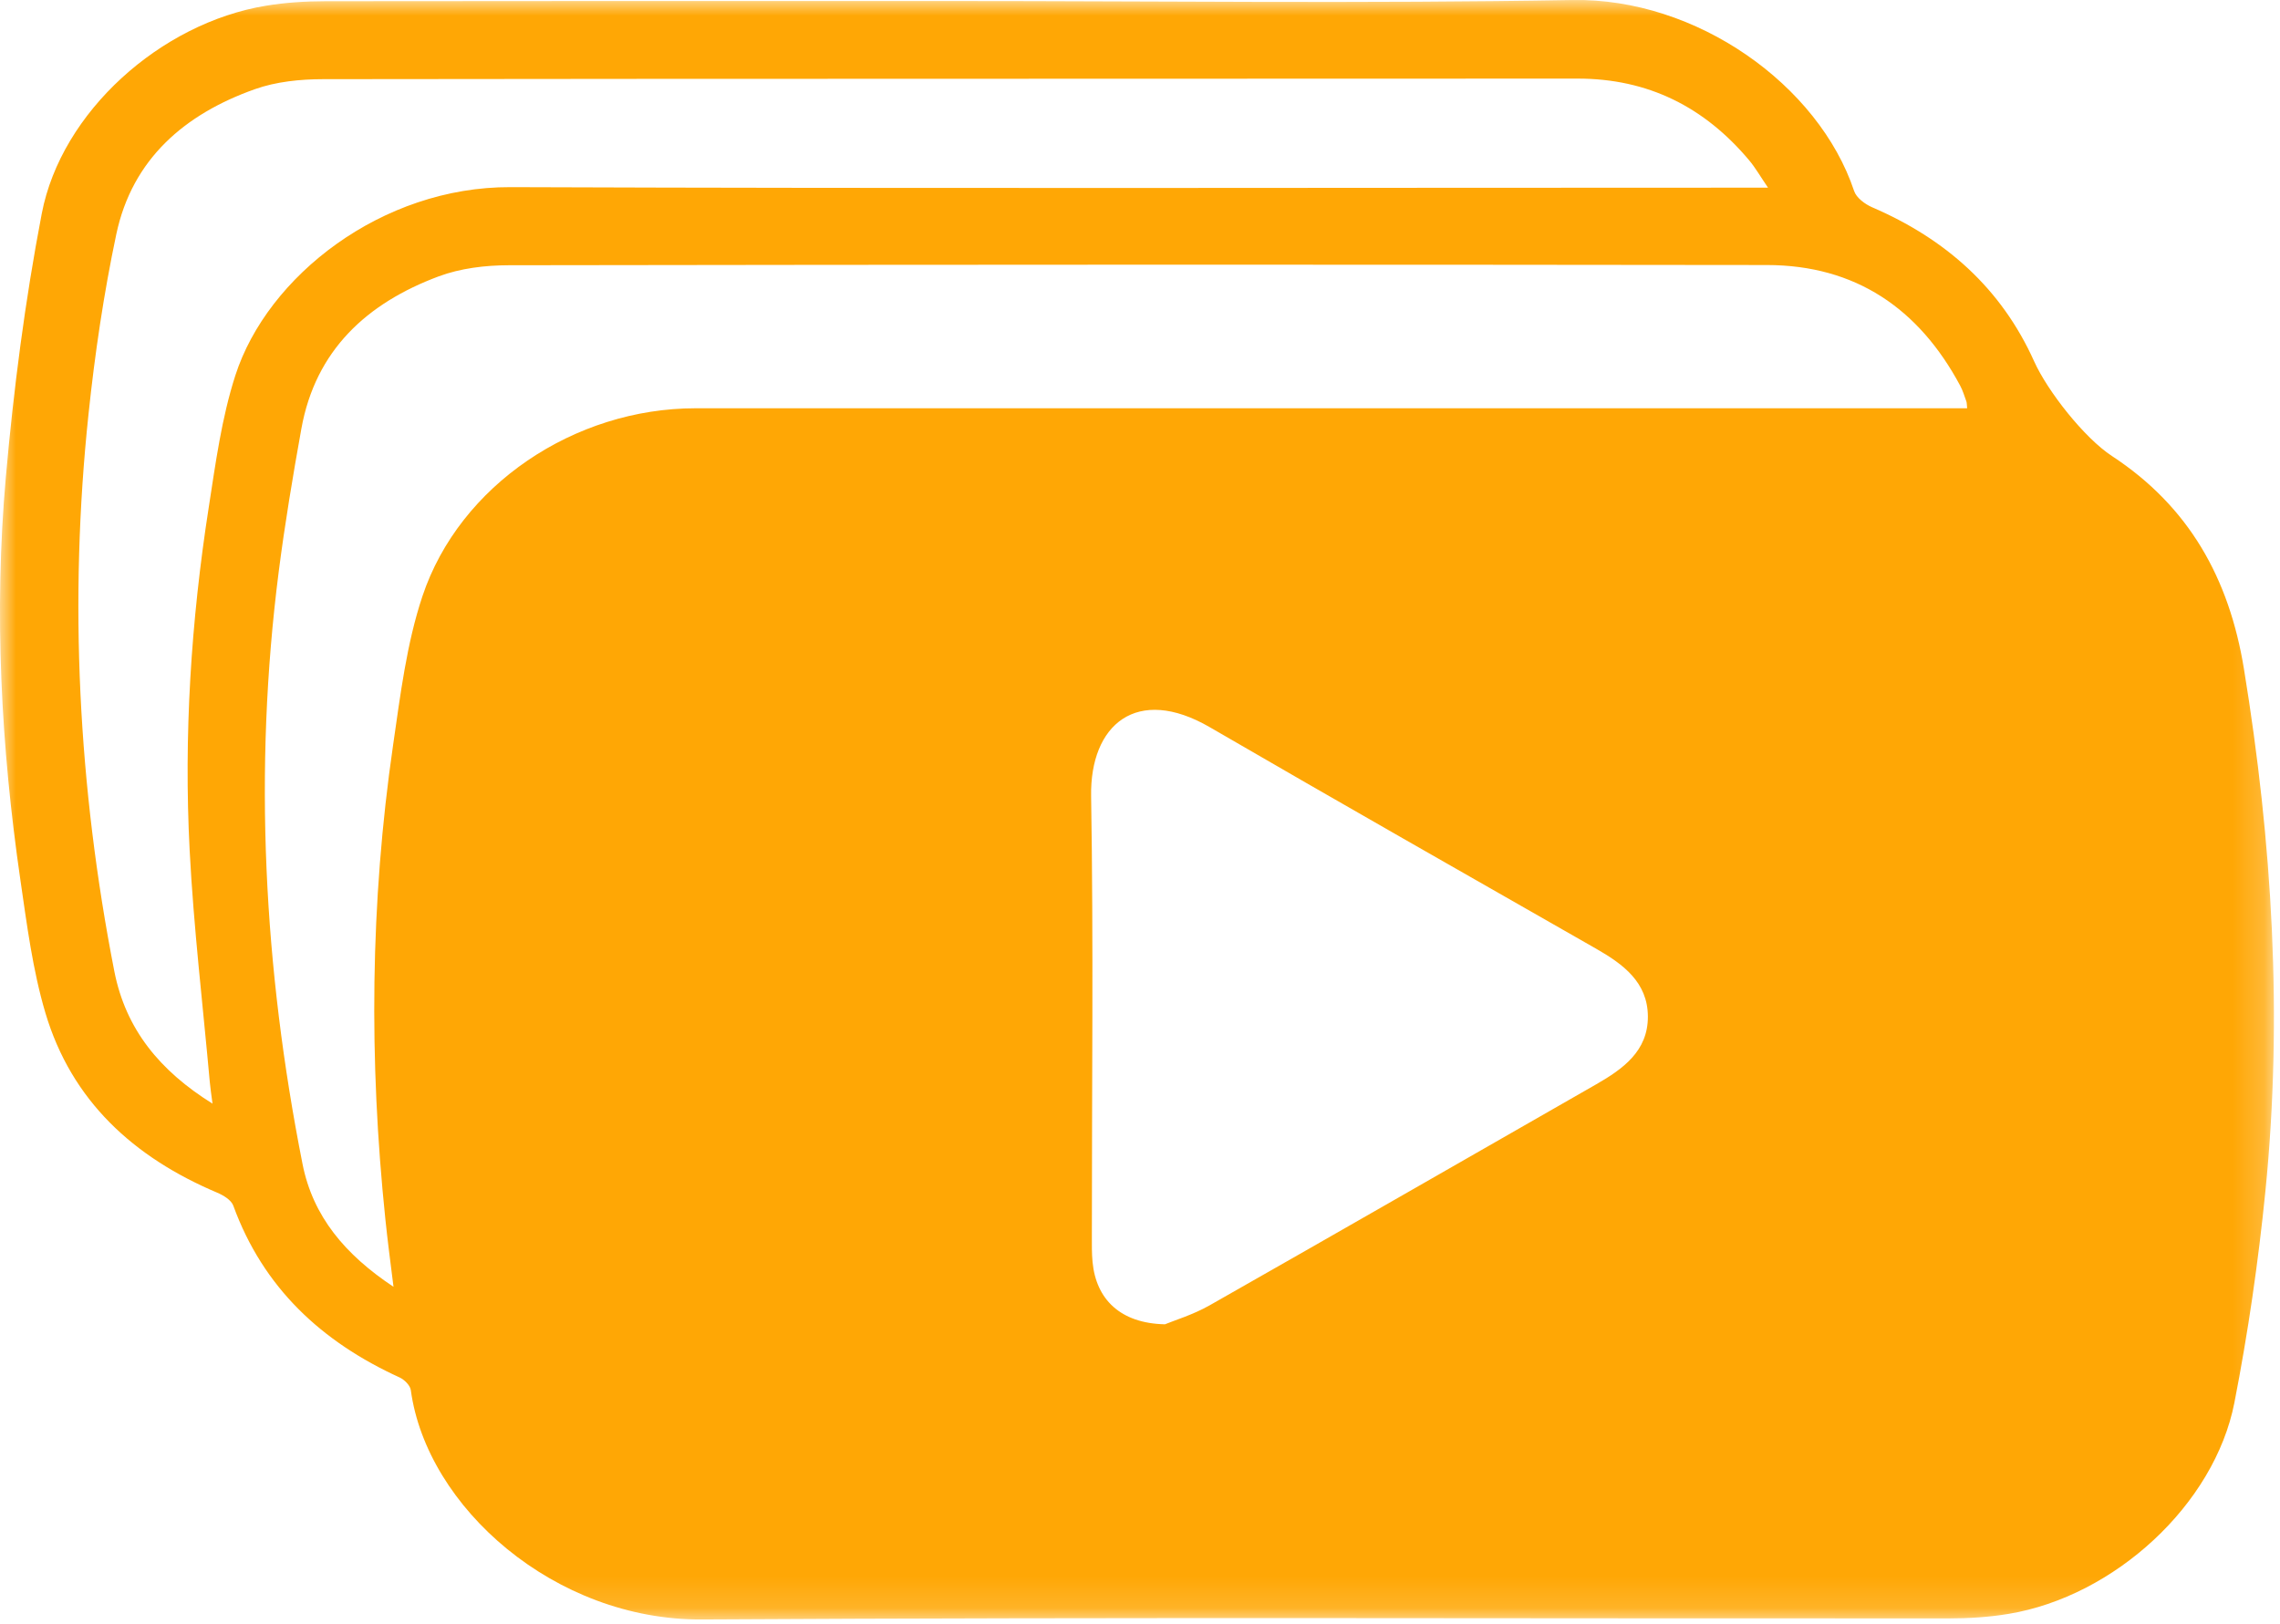 <?xml version="1.0" encoding="UTF-8"?>
<svg width="73px" height="52px" viewBox="0 0 73 52" version="1.1" xmlns="http://www.w3.org/2000/svg" xmlns:xlink="http://www.w3.org/1999/xlink">
    <!-- Generator: Sketch 46.2 (44496) - http://www.bohemiancoding.com/sketch -->
    <title>Page 1</title>
    <desc>Created with Sketch.</desc>
    <defs>
        <polygon id="path-1" points="3.63885047e-05 0 72.805 0 72.805 51.86 3.63885047e-05 51.86 3.63885047e-05 0"></polygon>
    </defs>
    <g id="Welcome" stroke="none" stroke-width="1" fill="none" fill-rule="evenodd">
        <g id="Homepage-Kid" transform="translate(-338, -829)">
            <g id="Group-26" transform="translate(303, 746)">
                <g id="Page-1" transform="translate(35, 83)">
                    <mask id="mask-2" fill="white">
                        <use xlink:href="#path-1"></use>
                    </mask>
                    <g id="Clip-2"></g>
                    <path d="M37.298,42.408 C37.603,42.281 38.199,42.102 38.727,41.802 C42.858,39.456 46.975,37.086 51.098,34.728 C51.962,34.233 52.765,33.661 52.761,32.553 C52.757,31.452 51.967,30.873 51.098,30.377 C46.974,28.021 42.844,25.674 38.736,23.288 C36.392,21.927 34.897,23.21 34.935,25.496 C35.012,30.187 34.958,34.881 34.959,39.574 C34.959,39.854 34.954,40.137 34.981,40.415 C35.096,41.613 35.875,42.377 37.298,42.408 M6.804,35.342 C6.764,35.031 6.734,34.841 6.717,34.649 C6.495,32.176 6.2,29.706 6.072,27.227 C5.882,23.554 6.116,19.891 6.682,16.256 C6.903,14.833 7.096,13.385 7.535,12.023 C8.562,8.836 12.232,5.978 16.341,5.993 C29.467,6.041 42.593,6.01 55.72,6.01 L56.608,6.01 C56.36,5.648 56.205,5.373 56.006,5.136 C54.573,3.428 52.77,2.515 50.505,2.517 C37.118,2.526 23.731,2.517 10.344,2.535 C9.613,2.536 8.842,2.614 8.16,2.856 C5.919,3.652 4.234,5.088 3.723,7.504 C3.322,9.401 3.037,11.331 2.834,13.261 C2.201,19.243 2.504,25.192 3.659,31.096 C4.024,32.963 5.119,34.291 6.804,35.342 M12.599,41.207 C12.538,40.722 12.494,40.388 12.454,40.054 C12.413,39.716 12.373,39.377 12.338,39.038 C11.811,33.968 11.851,28.905 12.586,23.858 C12.819,22.256 13.017,20.617 13.525,19.093 C14.714,15.531 18.397,13.075 22.266,13.074 C35.575,13.071 48.885,13.073 62.195,13.073 L62.983,13.073 C62.971,12.964 62.976,12.904 62.957,12.851 C62.896,12.682 62.844,12.506 62.759,12.348 C61.437,9.88 59.408,8.491 56.574,8.487 C43.144,8.469 29.714,8.473 16.284,8.494 C15.535,8.495 14.742,8.591 14.046,8.85 C11.753,9.706 10.101,11.209 9.648,13.735 C9.375,15.253 9.12,16.776 8.924,18.305 C8.11,24.669 8.443,30.993 9.686,37.273 C10.018,38.952 11.046,40.175 12.599,41.207 M30.478,0.033 C37.102,0.033 43.728,0.117 50.35,0.001 C54.308,-0.068 58.228,2.711 59.365,6.118 C59.437,6.334 59.713,6.539 59.942,6.638 C62.284,7.646 64.074,9.225 65.129,11.573 C65.56,12.53 66.736,14.024 67.616,14.601 C70.089,16.221 71.373,18.523 71.846,21.422 C72.752,26.974 73.093,32.541 72.533,38.14 C72.306,40.41 71.977,42.678 71.54,44.917 C70.9,48.186 67.697,51.12 64.31,51.681 C63.681,51.786 63.034,51.826 62.395,51.826 C49.086,51.834 35.778,51.782 22.47,51.86 C17.763,51.887 13.663,48.266 13.153,44.515 C13.132,44.364 12.947,44.18 12.794,44.11 C10.296,42.97 8.427,41.238 7.469,38.607 C7.403,38.427 7.15,38.275 6.95,38.191 C4.283,37.063 2.291,35.256 1.453,32.434 C1.045,31.06 0.862,29.612 0.654,28.187 C0.031,23.906 -0.194,19.598 0.186,15.289 C0.436,12.46 0.802,9.628 1.337,6.84 C1.963,3.577 5.148,0.739 8.51,0.184 C9.139,0.08 9.786,0.04 10.425,0.039 C17.109,0.029 23.793,0.033 30.478,0.033" id="Fill-1" fill="#FFA705" mask="url(#mask-2)"></path>
                </g>
            </g>
        </g>
    </g>
</svg>
